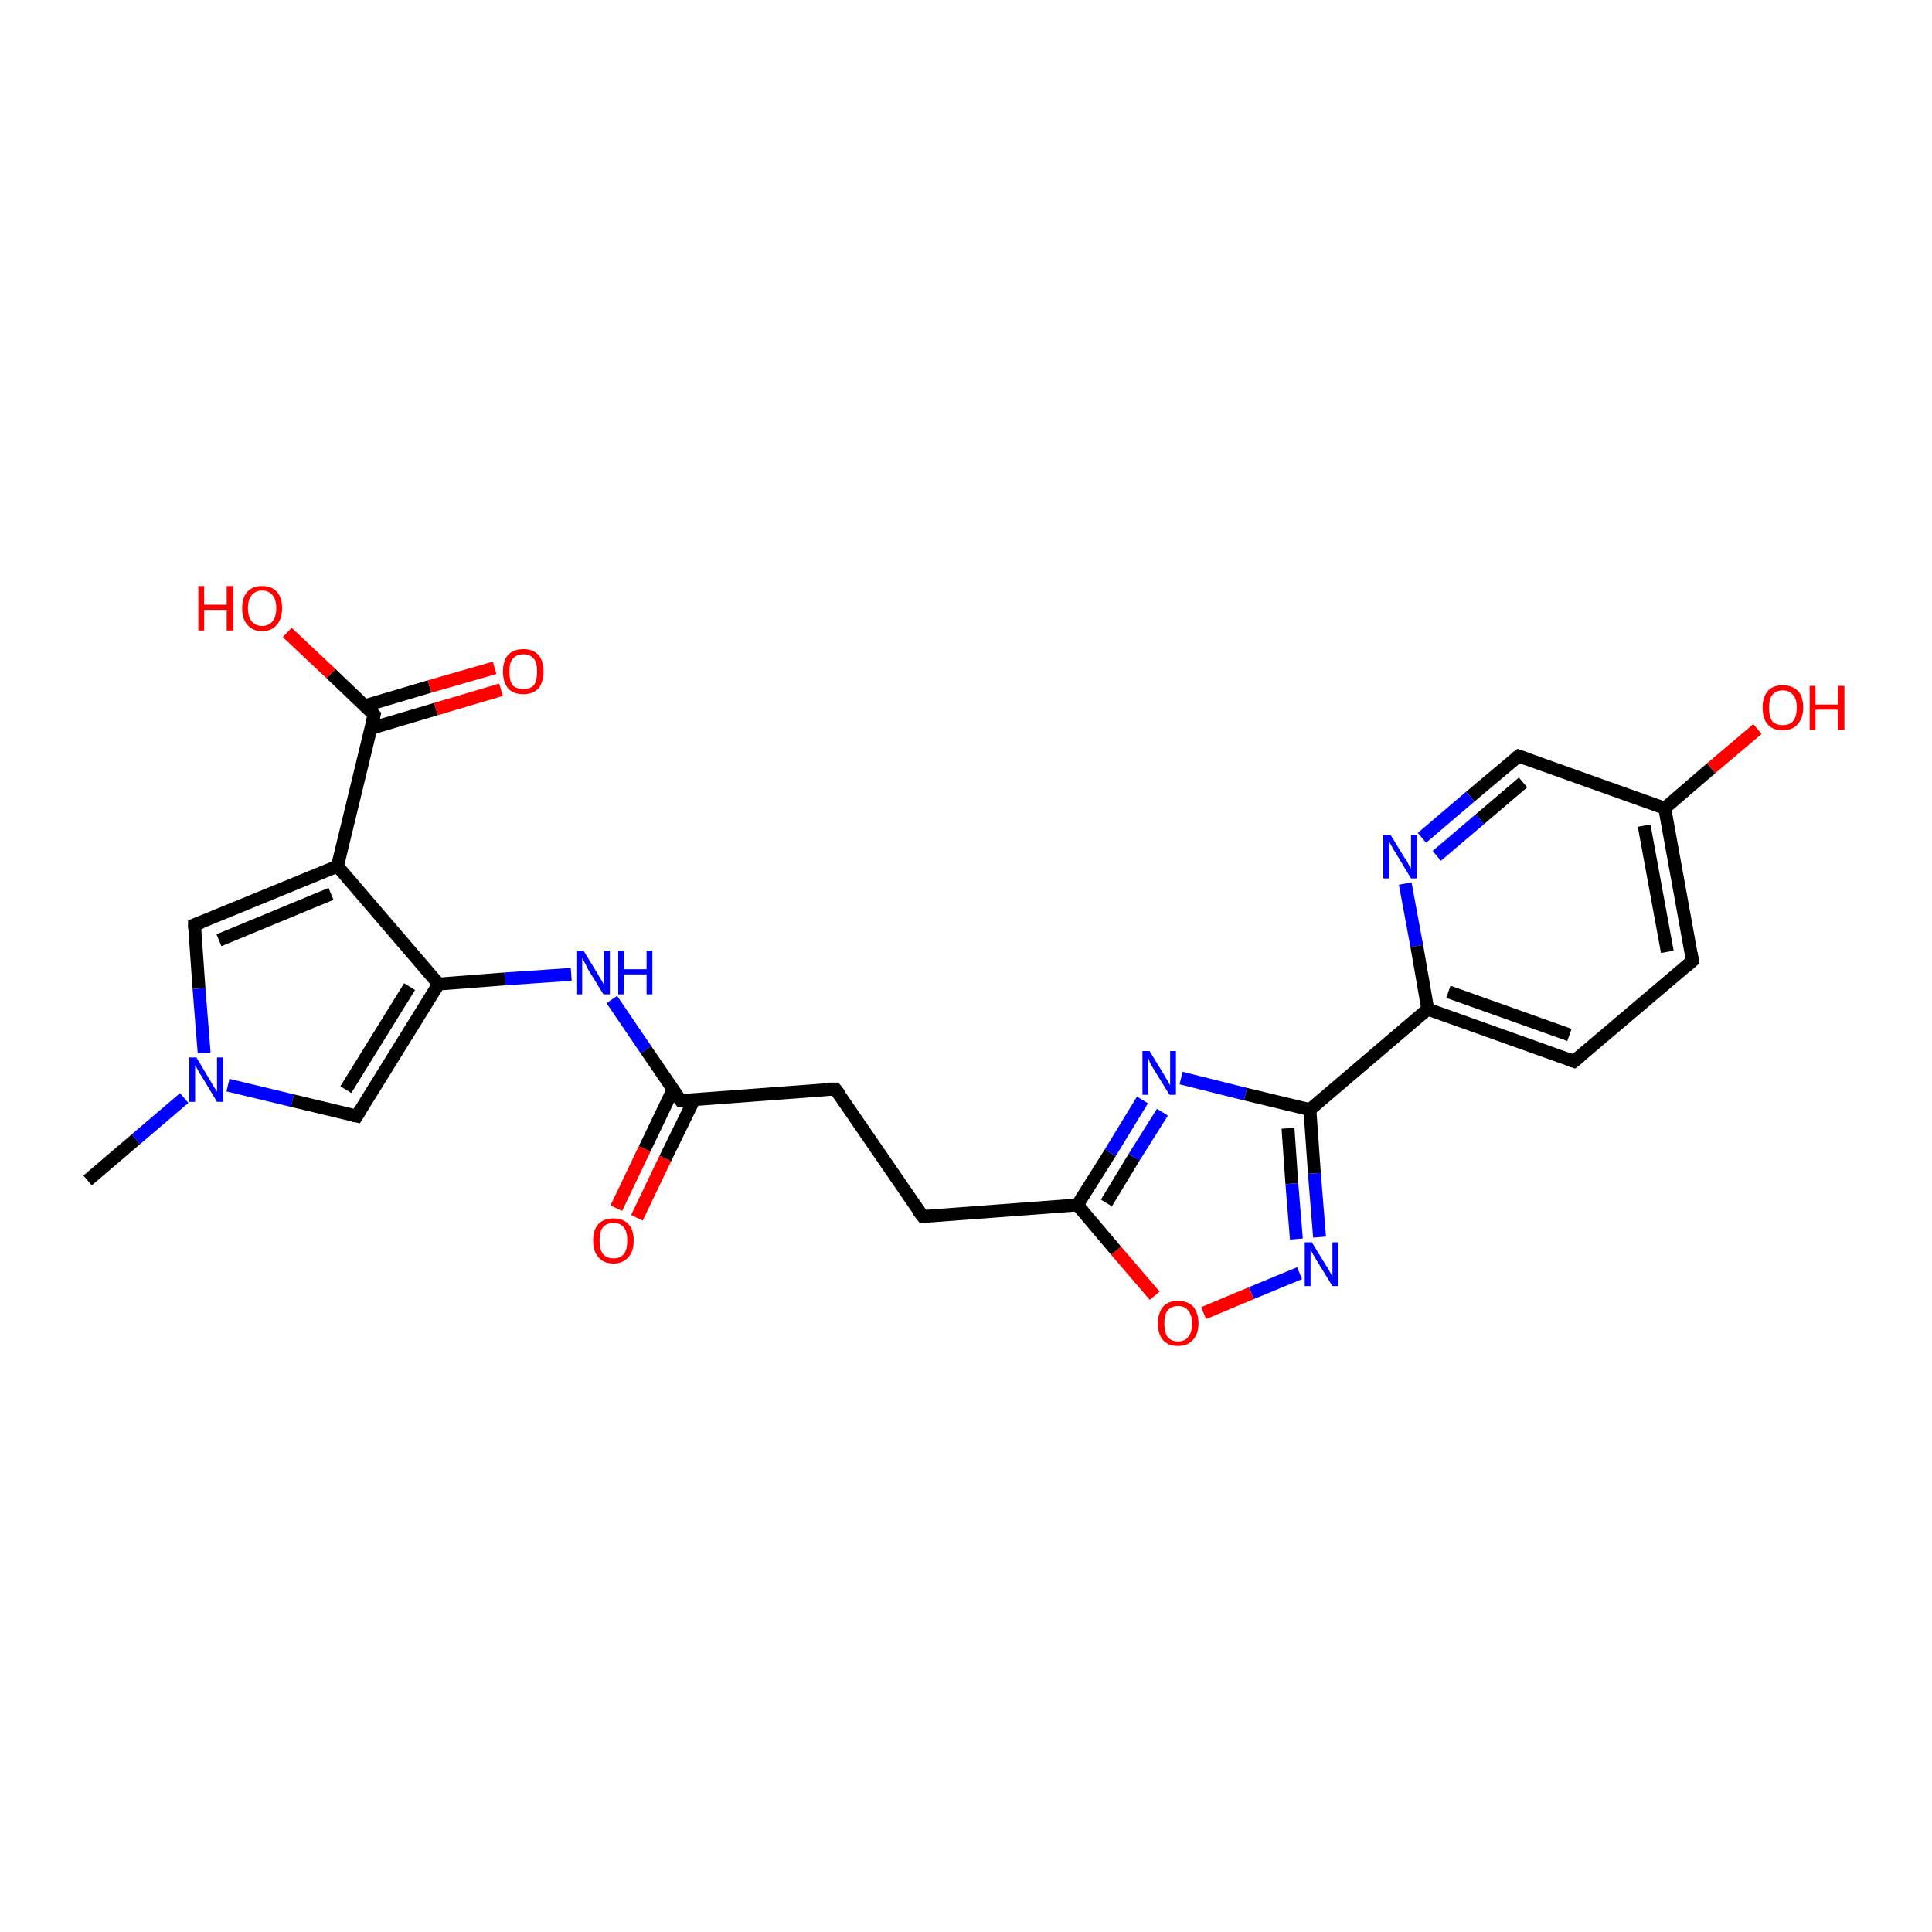 <?xml version='1.0' encoding='iso-8859-1'?>
<svg version='1.1' baseProfile='full'
              xmlns='http://www.w3.org/2000/svg'
                      xmlns:rdkit='http://www.rdkit.org/xml'
                      xmlns:xlink='http://www.w3.org/1999/xlink'
                  xml:space='preserve'
width='300px' height='300px' viewBox='0 0 300 300'>
<!-- END OF HEADER -->
<rect style='opacity:1.0;fill:#FFFFFF;stroke:none' width='300.0' height='300.0' x='0.0' y='0.0'> </rect>
<path class='bond-0 atom-0 atom-1' d='M 13.6,183.3 L 21.1,176.9' style='fill:none;fill-rule:evenodd;stroke:#000000;stroke-width:2.0px;stroke-linecap:butt;stroke-linejoin:miter;stroke-opacity:1' />
<path class='bond-0 atom-0 atom-1' d='M 21.1,176.9 L 28.6,170.5' style='fill:none;fill-rule:evenodd;stroke:#0000FF;stroke-width:2.0px;stroke-linecap:butt;stroke-linejoin:miter;stroke-opacity:1' />
<path class='bond-1 atom-1 atom-2' d='M 35.4,168.5 L 45.4,170.9' style='fill:none;fill-rule:evenodd;stroke:#0000FF;stroke-width:2.0px;stroke-linecap:butt;stroke-linejoin:miter;stroke-opacity:1' />
<path class='bond-1 atom-1 atom-2' d='M 45.4,170.9 L 55.4,173.3' style='fill:none;fill-rule:evenodd;stroke:#000000;stroke-width:2.0px;stroke-linecap:butt;stroke-linejoin:miter;stroke-opacity:1' />
<path class='bond-2 atom-2 atom-3' d='M 55.4,173.3 L 68.1,152.8' style='fill:none;fill-rule:evenodd;stroke:#000000;stroke-width:2.0px;stroke-linecap:butt;stroke-linejoin:miter;stroke-opacity:1' />
<path class='bond-2 atom-2 atom-3' d='M 53.7,169.2 L 63.6,153.2' style='fill:none;fill-rule:evenodd;stroke:#000000;stroke-width:2.0px;stroke-linecap:butt;stroke-linejoin:miter;stroke-opacity:1' />
<path class='bond-3 atom-3 atom-4' d='M 68.1,152.8 L 78.4,152.0' style='fill:none;fill-rule:evenodd;stroke:#000000;stroke-width:2.0px;stroke-linecap:butt;stroke-linejoin:miter;stroke-opacity:1' />
<path class='bond-3 atom-3 atom-4' d='M 78.4,152.0 L 88.7,151.3' style='fill:none;fill-rule:evenodd;stroke:#0000FF;stroke-width:2.0px;stroke-linecap:butt;stroke-linejoin:miter;stroke-opacity:1' />
<path class='bond-4 atom-4 atom-5' d='M 95.0,155.2 L 100.3,163.0' style='fill:none;fill-rule:evenodd;stroke:#0000FF;stroke-width:2.0px;stroke-linecap:butt;stroke-linejoin:miter;stroke-opacity:1' />
<path class='bond-4 atom-4 atom-5' d='M 100.3,163.0 L 105.7,170.9' style='fill:none;fill-rule:evenodd;stroke:#000000;stroke-width:2.0px;stroke-linecap:butt;stroke-linejoin:miter;stroke-opacity:1' />
<path class='bond-5 atom-5 atom-6' d='M 104.5,169.2 L 100.1,178.4' style='fill:none;fill-rule:evenodd;stroke:#000000;stroke-width:2.0px;stroke-linecap:butt;stroke-linejoin:miter;stroke-opacity:1' />
<path class='bond-5 atom-5 atom-6' d='M 100.1,178.4 L 95.7,187.6' style='fill:none;fill-rule:evenodd;stroke:#FF0000;stroke-width:2.0px;stroke-linecap:butt;stroke-linejoin:miter;stroke-opacity:1' />
<path class='bond-5 atom-5 atom-6' d='M 107.8,170.7 L 103.3,179.9' style='fill:none;fill-rule:evenodd;stroke:#000000;stroke-width:2.0px;stroke-linecap:butt;stroke-linejoin:miter;stroke-opacity:1' />
<path class='bond-5 atom-5 atom-6' d='M 103.3,179.9 L 98.9,189.1' style='fill:none;fill-rule:evenodd;stroke:#FF0000;stroke-width:2.0px;stroke-linecap:butt;stroke-linejoin:miter;stroke-opacity:1' />
<path class='bond-6 atom-5 atom-7' d='M 105.7,170.9 L 129.7,169.1' style='fill:none;fill-rule:evenodd;stroke:#000000;stroke-width:2.0px;stroke-linecap:butt;stroke-linejoin:miter;stroke-opacity:1' />
<path class='bond-7 atom-7 atom-8' d='M 129.7,169.1 L 143.3,188.9' style='fill:none;fill-rule:evenodd;stroke:#000000;stroke-width:2.0px;stroke-linecap:butt;stroke-linejoin:miter;stroke-opacity:1' />
<path class='bond-8 atom-8 atom-9' d='M 143.3,188.9 L 167.3,187.1' style='fill:none;fill-rule:evenodd;stroke:#000000;stroke-width:2.0px;stroke-linecap:butt;stroke-linejoin:miter;stroke-opacity:1' />
<path class='bond-9 atom-9 atom-10' d='M 167.3,187.1 L 172.4,179.0' style='fill:none;fill-rule:evenodd;stroke:#000000;stroke-width:2.0px;stroke-linecap:butt;stroke-linejoin:miter;stroke-opacity:1' />
<path class='bond-9 atom-9 atom-10' d='M 172.4,179.0 L 177.4,170.8' style='fill:none;fill-rule:evenodd;stroke:#0000FF;stroke-width:2.0px;stroke-linecap:butt;stroke-linejoin:miter;stroke-opacity:1' />
<path class='bond-9 atom-9 atom-10' d='M 171.8,186.8 L 176.1,179.7' style='fill:none;fill-rule:evenodd;stroke:#000000;stroke-width:2.0px;stroke-linecap:butt;stroke-linejoin:miter;stroke-opacity:1' />
<path class='bond-9 atom-9 atom-10' d='M 176.1,179.7 L 180.5,172.7' style='fill:none;fill-rule:evenodd;stroke:#0000FF;stroke-width:2.0px;stroke-linecap:butt;stroke-linejoin:miter;stroke-opacity:1' />
<path class='bond-10 atom-10 atom-11' d='M 183.4,167.4 L 193.4,169.9' style='fill:none;fill-rule:evenodd;stroke:#0000FF;stroke-width:2.0px;stroke-linecap:butt;stroke-linejoin:miter;stroke-opacity:1' />
<path class='bond-10 atom-10 atom-11' d='M 193.4,169.9 L 203.4,172.3' style='fill:none;fill-rule:evenodd;stroke:#000000;stroke-width:2.0px;stroke-linecap:butt;stroke-linejoin:miter;stroke-opacity:1' />
<path class='bond-11 atom-11 atom-12' d='M 203.4,172.3 L 204.1,182.2' style='fill:none;fill-rule:evenodd;stroke:#000000;stroke-width:2.0px;stroke-linecap:butt;stroke-linejoin:miter;stroke-opacity:1' />
<path class='bond-11 atom-11 atom-12' d='M 204.1,182.2 L 204.9,192.1' style='fill:none;fill-rule:evenodd;stroke:#0000FF;stroke-width:2.0px;stroke-linecap:butt;stroke-linejoin:miter;stroke-opacity:1' />
<path class='bond-11 atom-11 atom-12' d='M 200.0,175.2 L 200.6,183.8' style='fill:none;fill-rule:evenodd;stroke:#000000;stroke-width:2.0px;stroke-linecap:butt;stroke-linejoin:miter;stroke-opacity:1' />
<path class='bond-11 atom-11 atom-12' d='M 200.6,183.8 L 201.3,192.4' style='fill:none;fill-rule:evenodd;stroke:#0000FF;stroke-width:2.0px;stroke-linecap:butt;stroke-linejoin:miter;stroke-opacity:1' />
<path class='bond-12 atom-12 atom-13' d='M 201.8,197.7 L 194.3,200.8' style='fill:none;fill-rule:evenodd;stroke:#0000FF;stroke-width:2.0px;stroke-linecap:butt;stroke-linejoin:miter;stroke-opacity:1' />
<path class='bond-12 atom-12 atom-13' d='M 194.3,200.8 L 186.9,203.9' style='fill:none;fill-rule:evenodd;stroke:#FF0000;stroke-width:2.0px;stroke-linecap:butt;stroke-linejoin:miter;stroke-opacity:1' />
<path class='bond-13 atom-11 atom-14' d='M 203.4,172.3 L 221.7,156.7' style='fill:none;fill-rule:evenodd;stroke:#000000;stroke-width:2.0px;stroke-linecap:butt;stroke-linejoin:miter;stroke-opacity:1' />
<path class='bond-14 atom-14 atom-15' d='M 221.7,156.7 L 244.4,164.8' style='fill:none;fill-rule:evenodd;stroke:#000000;stroke-width:2.0px;stroke-linecap:butt;stroke-linejoin:miter;stroke-opacity:1' />
<path class='bond-14 atom-14 atom-15' d='M 224.9,154.0 L 243.7,160.7' style='fill:none;fill-rule:evenodd;stroke:#000000;stroke-width:2.0px;stroke-linecap:butt;stroke-linejoin:miter;stroke-opacity:1' />
<path class='bond-15 atom-15 atom-16' d='M 244.4,164.8 L 262.8,149.2' style='fill:none;fill-rule:evenodd;stroke:#000000;stroke-width:2.0px;stroke-linecap:butt;stroke-linejoin:miter;stroke-opacity:1' />
<path class='bond-16 atom-16 atom-17' d='M 262.8,149.2 L 258.5,125.5' style='fill:none;fill-rule:evenodd;stroke:#000000;stroke-width:2.0px;stroke-linecap:butt;stroke-linejoin:miter;stroke-opacity:1' />
<path class='bond-16 atom-16 atom-17' d='M 258.9,147.8 L 255.3,128.2' style='fill:none;fill-rule:evenodd;stroke:#000000;stroke-width:2.0px;stroke-linecap:butt;stroke-linejoin:miter;stroke-opacity:1' />
<path class='bond-17 atom-17 atom-18' d='M 258.5,125.5 L 265.7,119.3' style='fill:none;fill-rule:evenodd;stroke:#000000;stroke-width:2.0px;stroke-linecap:butt;stroke-linejoin:miter;stroke-opacity:1' />
<path class='bond-17 atom-17 atom-18' d='M 265.7,119.3 L 272.9,113.2' style='fill:none;fill-rule:evenodd;stroke:#FF0000;stroke-width:2.0px;stroke-linecap:butt;stroke-linejoin:miter;stroke-opacity:1' />
<path class='bond-18 atom-17 atom-19' d='M 258.5,125.5 L 235.8,117.4' style='fill:none;fill-rule:evenodd;stroke:#000000;stroke-width:2.0px;stroke-linecap:butt;stroke-linejoin:miter;stroke-opacity:1' />
<path class='bond-19 atom-19 atom-20' d='M 235.8,117.4 L 228.3,123.7' style='fill:none;fill-rule:evenodd;stroke:#000000;stroke-width:2.0px;stroke-linecap:butt;stroke-linejoin:miter;stroke-opacity:1' />
<path class='bond-19 atom-19 atom-20' d='M 228.3,123.7 L 220.8,130.1' style='fill:none;fill-rule:evenodd;stroke:#0000FF;stroke-width:2.0px;stroke-linecap:butt;stroke-linejoin:miter;stroke-opacity:1' />
<path class='bond-19 atom-19 atom-20' d='M 236.5,121.5 L 229.8,127.2' style='fill:none;fill-rule:evenodd;stroke:#000000;stroke-width:2.0px;stroke-linecap:butt;stroke-linejoin:miter;stroke-opacity:1' />
<path class='bond-19 atom-19 atom-20' d='M 229.8,127.2 L 223.1,132.9' style='fill:none;fill-rule:evenodd;stroke:#0000FF;stroke-width:2.0px;stroke-linecap:butt;stroke-linejoin:miter;stroke-opacity:1' />
<path class='bond-20 atom-3 atom-21' d='M 68.1,152.8 L 52.4,134.5' style='fill:none;fill-rule:evenodd;stroke:#000000;stroke-width:2.0px;stroke-linecap:butt;stroke-linejoin:miter;stroke-opacity:1' />
<path class='bond-21 atom-21 atom-22' d='M 52.4,134.5 L 30.2,143.6' style='fill:none;fill-rule:evenodd;stroke:#000000;stroke-width:2.0px;stroke-linecap:butt;stroke-linejoin:miter;stroke-opacity:1' />
<path class='bond-21 atom-21 atom-22' d='M 51.4,138.8 L 34.0,146.0' style='fill:none;fill-rule:evenodd;stroke:#000000;stroke-width:2.0px;stroke-linecap:butt;stroke-linejoin:miter;stroke-opacity:1' />
<path class='bond-22 atom-21 atom-23' d='M 52.4,134.5 L 58.1,111.0' style='fill:none;fill-rule:evenodd;stroke:#000000;stroke-width:2.0px;stroke-linecap:butt;stroke-linejoin:miter;stroke-opacity:1' />
<path class='bond-23 atom-23 atom-24' d='M 58.1,111.0 L 51.4,104.6' style='fill:none;fill-rule:evenodd;stroke:#000000;stroke-width:2.0px;stroke-linecap:butt;stroke-linejoin:miter;stroke-opacity:1' />
<path class='bond-23 atom-23 atom-24' d='M 51.4,104.6 L 44.6,98.2' style='fill:none;fill-rule:evenodd;stroke:#FF0000;stroke-width:2.0px;stroke-linecap:butt;stroke-linejoin:miter;stroke-opacity:1' />
<path class='bond-24 atom-23 atom-25' d='M 57.6,113.1 L 67.7,110.1' style='fill:none;fill-rule:evenodd;stroke:#000000;stroke-width:2.0px;stroke-linecap:butt;stroke-linejoin:miter;stroke-opacity:1' />
<path class='bond-24 atom-23 atom-25' d='M 67.7,110.1 L 77.8,107.1' style='fill:none;fill-rule:evenodd;stroke:#FF0000;stroke-width:2.0px;stroke-linecap:butt;stroke-linejoin:miter;stroke-opacity:1' />
<path class='bond-24 atom-23 atom-25' d='M 56.6,109.6 L 66.7,106.6' style='fill:none;fill-rule:evenodd;stroke:#000000;stroke-width:2.0px;stroke-linecap:butt;stroke-linejoin:miter;stroke-opacity:1' />
<path class='bond-24 atom-23 atom-25' d='M 66.7,106.6 L 76.8,103.7' style='fill:none;fill-rule:evenodd;stroke:#FF0000;stroke-width:2.0px;stroke-linecap:butt;stroke-linejoin:miter;stroke-opacity:1' />
<path class='bond-25 atom-22 atom-1' d='M 30.2,143.6 L 30.9,153.5' style='fill:none;fill-rule:evenodd;stroke:#000000;stroke-width:2.0px;stroke-linecap:butt;stroke-linejoin:miter;stroke-opacity:1' />
<path class='bond-25 atom-22 atom-1' d='M 30.9,153.5 L 31.7,163.5' style='fill:none;fill-rule:evenodd;stroke:#0000FF;stroke-width:2.0px;stroke-linecap:butt;stroke-linejoin:miter;stroke-opacity:1' />
<path class='bond-26 atom-13 atom-9' d='M 179.3,201.2 L 173.3,194.2' style='fill:none;fill-rule:evenodd;stroke:#FF0000;stroke-width:2.0px;stroke-linecap:butt;stroke-linejoin:miter;stroke-opacity:1' />
<path class='bond-26 atom-13 atom-9' d='M 173.3,194.2 L 167.3,187.1' style='fill:none;fill-rule:evenodd;stroke:#000000;stroke-width:2.0px;stroke-linecap:butt;stroke-linejoin:miter;stroke-opacity:1' />
<path class='bond-27 atom-20 atom-14' d='M 218.2,137.2 L 220.0,146.9' style='fill:none;fill-rule:evenodd;stroke:#0000FF;stroke-width:2.0px;stroke-linecap:butt;stroke-linejoin:miter;stroke-opacity:1' />
<path class='bond-27 atom-20 atom-14' d='M 220.0,146.9 L 221.7,156.7' style='fill:none;fill-rule:evenodd;stroke:#000000;stroke-width:2.0px;stroke-linecap:butt;stroke-linejoin:miter;stroke-opacity:1' />
<path d='M 54.9,173.2 L 55.4,173.3 L 56.0,172.3' style='fill:none;stroke:#000000;stroke-width:2.0px;stroke-linecap:butt;stroke-linejoin:miter;stroke-opacity:1;' />
<path d='M 105.4,170.5 L 105.7,170.9 L 106.9,170.8' style='fill:none;stroke:#000000;stroke-width:2.0px;stroke-linecap:butt;stroke-linejoin:miter;stroke-opacity:1;' />
<path d='M 128.5,169.1 L 129.7,169.1 L 130.4,170.0' style='fill:none;stroke:#000000;stroke-width:2.0px;stroke-linecap:butt;stroke-linejoin:miter;stroke-opacity:1;' />
<path d='M 142.6,188.0 L 143.3,188.9 L 144.5,188.9' style='fill:none;stroke:#000000;stroke-width:2.0px;stroke-linecap:butt;stroke-linejoin:miter;stroke-opacity:1;' />
<path d='M 243.3,164.4 L 244.4,164.8 L 245.4,164.0' style='fill:none;stroke:#000000;stroke-width:2.0px;stroke-linecap:butt;stroke-linejoin:miter;stroke-opacity:1;' />
<path d='M 261.9,150.0 L 262.8,149.2 L 262.6,148.0' style='fill:none;stroke:#000000;stroke-width:2.0px;stroke-linecap:butt;stroke-linejoin:miter;stroke-opacity:1;' />
<path d='M 236.9,117.8 L 235.8,117.4 L 235.4,117.7' style='fill:none;stroke:#000000;stroke-width:2.0px;stroke-linecap:butt;stroke-linejoin:miter;stroke-opacity:1;' />
<path d='M 31.3,143.2 L 30.2,143.6 L 30.2,144.1' style='fill:none;stroke:#000000;stroke-width:2.0px;stroke-linecap:butt;stroke-linejoin:miter;stroke-opacity:1;' />
<path d='M 57.8,112.2 L 58.1,111.0 L 57.8,110.7' style='fill:none;stroke:#000000;stroke-width:2.0px;stroke-linecap:butt;stroke-linejoin:miter;stroke-opacity:1;' />
<path class='atom-1' d='M 30.5 164.2
L 32.7 167.9
Q 32.9 168.2, 33.3 168.9
Q 33.7 169.5, 33.7 169.5
L 33.7 164.2
L 34.6 164.2
L 34.6 171.1
L 33.7 171.1
L 31.3 167.1
Q 31.0 166.7, 30.7 166.1
Q 30.4 165.6, 30.3 165.4
L 30.3 171.1
L 29.4 171.1
L 29.4 164.2
L 30.5 164.2
' fill='#0000FF'/>
<path class='atom-4' d='M 90.6 147.6
L 92.8 151.2
Q 93.0 151.6, 93.4 152.2
Q 93.7 152.8, 93.8 152.9
L 93.8 147.6
L 94.7 147.6
L 94.7 154.4
L 93.7 154.4
L 91.3 150.5
Q 91.1 150.0, 90.8 149.5
Q 90.5 148.9, 90.4 148.8
L 90.4 154.4
L 89.5 154.4
L 89.5 147.6
L 90.6 147.6
' fill='#0000FF'/>
<path class='atom-4' d='M 96.0 147.6
L 96.9 147.6
L 96.9 150.5
L 100.4 150.5
L 100.4 147.6
L 101.3 147.6
L 101.3 154.4
L 100.4 154.4
L 100.4 151.3
L 96.9 151.3
L 96.9 154.4
L 96.0 154.4
L 96.0 147.6
' fill='#0000FF'/>
<path class='atom-6' d='M 92.1 192.6
Q 92.1 191.0, 92.9 190.1
Q 93.7 189.2, 95.3 189.2
Q 96.8 189.2, 97.6 190.1
Q 98.4 191.0, 98.4 192.6
Q 98.4 194.3, 97.6 195.2
Q 96.7 196.2, 95.3 196.2
Q 93.7 196.2, 92.9 195.2
Q 92.1 194.3, 92.1 192.6
M 95.3 195.4
Q 96.3 195.4, 96.9 194.7
Q 97.4 194.0, 97.4 192.6
Q 97.4 191.3, 96.9 190.6
Q 96.3 189.9, 95.3 189.9
Q 94.2 189.9, 93.6 190.6
Q 93.1 191.3, 93.1 192.6
Q 93.1 194.0, 93.6 194.7
Q 94.2 195.4, 95.3 195.4
' fill='#FF0000'/>
<path class='atom-10' d='M 178.5 163.2
L 180.7 166.8
Q 180.9 167.2, 181.3 167.8
Q 181.6 168.4, 181.7 168.5
L 181.7 163.2
L 182.6 163.2
L 182.6 170.0
L 181.6 170.0
L 179.2 166.1
Q 178.9 165.6, 178.6 165.1
Q 178.4 164.5, 178.3 164.4
L 178.3 170.0
L 177.4 170.0
L 177.4 163.2
L 178.5 163.2
' fill='#0000FF'/>
<path class='atom-12' d='M 203.7 192.9
L 205.9 196.5
Q 206.2 196.9, 206.5 197.5
Q 206.9 198.2, 206.9 198.2
L 206.9 192.9
L 207.8 192.9
L 207.8 199.7
L 206.9 199.7
L 204.5 195.8
Q 204.2 195.3, 203.9 194.8
Q 203.6 194.2, 203.5 194.1
L 203.5 199.7
L 202.6 199.7
L 202.6 192.9
L 203.7 192.9
' fill='#0000FF'/>
<path class='atom-13' d='M 179.8 205.5
Q 179.8 203.9, 180.6 202.9
Q 181.4 202.0, 182.9 202.0
Q 184.4 202.0, 185.3 202.9
Q 186.1 203.9, 186.1 205.5
Q 186.1 207.2, 185.2 208.1
Q 184.4 209.0, 182.9 209.0
Q 181.4 209.0, 180.6 208.1
Q 179.8 207.2, 179.8 205.5
M 182.9 208.3
Q 184.0 208.3, 184.5 207.6
Q 185.1 206.9, 185.1 205.5
Q 185.1 204.2, 184.5 203.5
Q 184.0 202.8, 182.9 202.8
Q 181.9 202.8, 181.3 203.5
Q 180.8 204.1, 180.8 205.5
Q 180.8 206.9, 181.3 207.6
Q 181.9 208.3, 182.9 208.3
' fill='#FF0000'/>
<path class='atom-18' d='M 273.7 109.9
Q 273.7 108.2, 274.5 107.3
Q 275.3 106.4, 276.8 106.4
Q 278.3 106.4, 279.2 107.3
Q 280.0 108.2, 280.0 109.9
Q 280.0 111.5, 279.1 112.5
Q 278.3 113.4, 276.8 113.4
Q 275.3 113.4, 274.5 112.5
Q 273.7 111.6, 273.7 109.9
M 276.8 112.6
Q 277.9 112.6, 278.4 112.0
Q 279.0 111.3, 279.0 109.9
Q 279.0 108.5, 278.4 107.9
Q 277.9 107.2, 276.8 107.2
Q 275.8 107.2, 275.2 107.9
Q 274.7 108.5, 274.7 109.9
Q 274.7 111.3, 275.2 112.0
Q 275.8 112.6, 276.8 112.6
' fill='#FF0000'/>
<path class='atom-18' d='M 281.0 106.5
L 281.9 106.5
L 281.9 109.4
L 285.4 109.4
L 285.4 106.5
L 286.4 106.5
L 286.4 113.3
L 285.4 113.3
L 285.4 110.2
L 281.9 110.2
L 281.9 113.3
L 281.0 113.3
L 281.0 106.5
' fill='#FF0000'/>
<path class='atom-20' d='M 215.9 129.6
L 218.1 133.2
Q 218.4 133.5, 218.7 134.2
Q 219.1 134.8, 219.1 134.9
L 219.1 129.6
L 220.0 129.6
L 220.0 136.4
L 219.1 136.4
L 216.7 132.4
Q 216.4 132.0, 216.1 131.4
Q 215.8 130.9, 215.7 130.7
L 215.7 136.4
L 214.8 136.4
L 214.8 129.6
L 215.9 129.6
' fill='#0000FF'/>
<path class='atom-24' d='M 30.8 91.0
L 31.7 91.0
L 31.7 93.9
L 35.2 93.9
L 35.2 91.0
L 36.2 91.0
L 36.2 97.9
L 35.2 97.9
L 35.2 94.7
L 31.7 94.7
L 31.7 97.9
L 30.8 97.9
L 30.8 91.0
' fill='#FF0000'/>
<path class='atom-24' d='M 37.6 94.4
Q 37.6 92.8, 38.4 91.9
Q 39.2 91.0, 40.7 91.0
Q 42.2 91.0, 43.0 91.9
Q 43.8 92.8, 43.8 94.4
Q 43.8 96.1, 43.0 97.0
Q 42.2 98.0, 40.7 98.0
Q 39.2 98.0, 38.4 97.0
Q 37.6 96.1, 37.6 94.4
M 40.7 97.2
Q 41.7 97.2, 42.3 96.5
Q 42.9 95.8, 42.9 94.4
Q 42.9 93.1, 42.3 92.4
Q 41.7 91.7, 40.7 91.7
Q 39.7 91.7, 39.1 92.4
Q 38.5 93.1, 38.5 94.4
Q 38.5 95.8, 39.1 96.5
Q 39.7 97.2, 40.7 97.2
' fill='#FF0000'/>
<path class='atom-25' d='M 78.1 104.3
Q 78.1 102.6, 78.9 101.7
Q 79.7 100.8, 81.3 100.8
Q 82.8 100.8, 83.6 101.7
Q 84.4 102.6, 84.4 104.3
Q 84.4 105.9, 83.6 106.9
Q 82.7 107.8, 81.3 107.8
Q 79.7 107.8, 78.9 106.9
Q 78.1 105.9, 78.1 104.3
M 81.3 107.0
Q 82.3 107.0, 82.9 106.4
Q 83.4 105.7, 83.4 104.3
Q 83.4 102.9, 82.9 102.3
Q 82.3 101.6, 81.3 101.6
Q 80.2 101.6, 79.6 102.3
Q 79.1 102.9, 79.1 104.3
Q 79.1 105.7, 79.6 106.4
Q 80.2 107.0, 81.3 107.0
' fill='#FF0000'/>
</svg>
